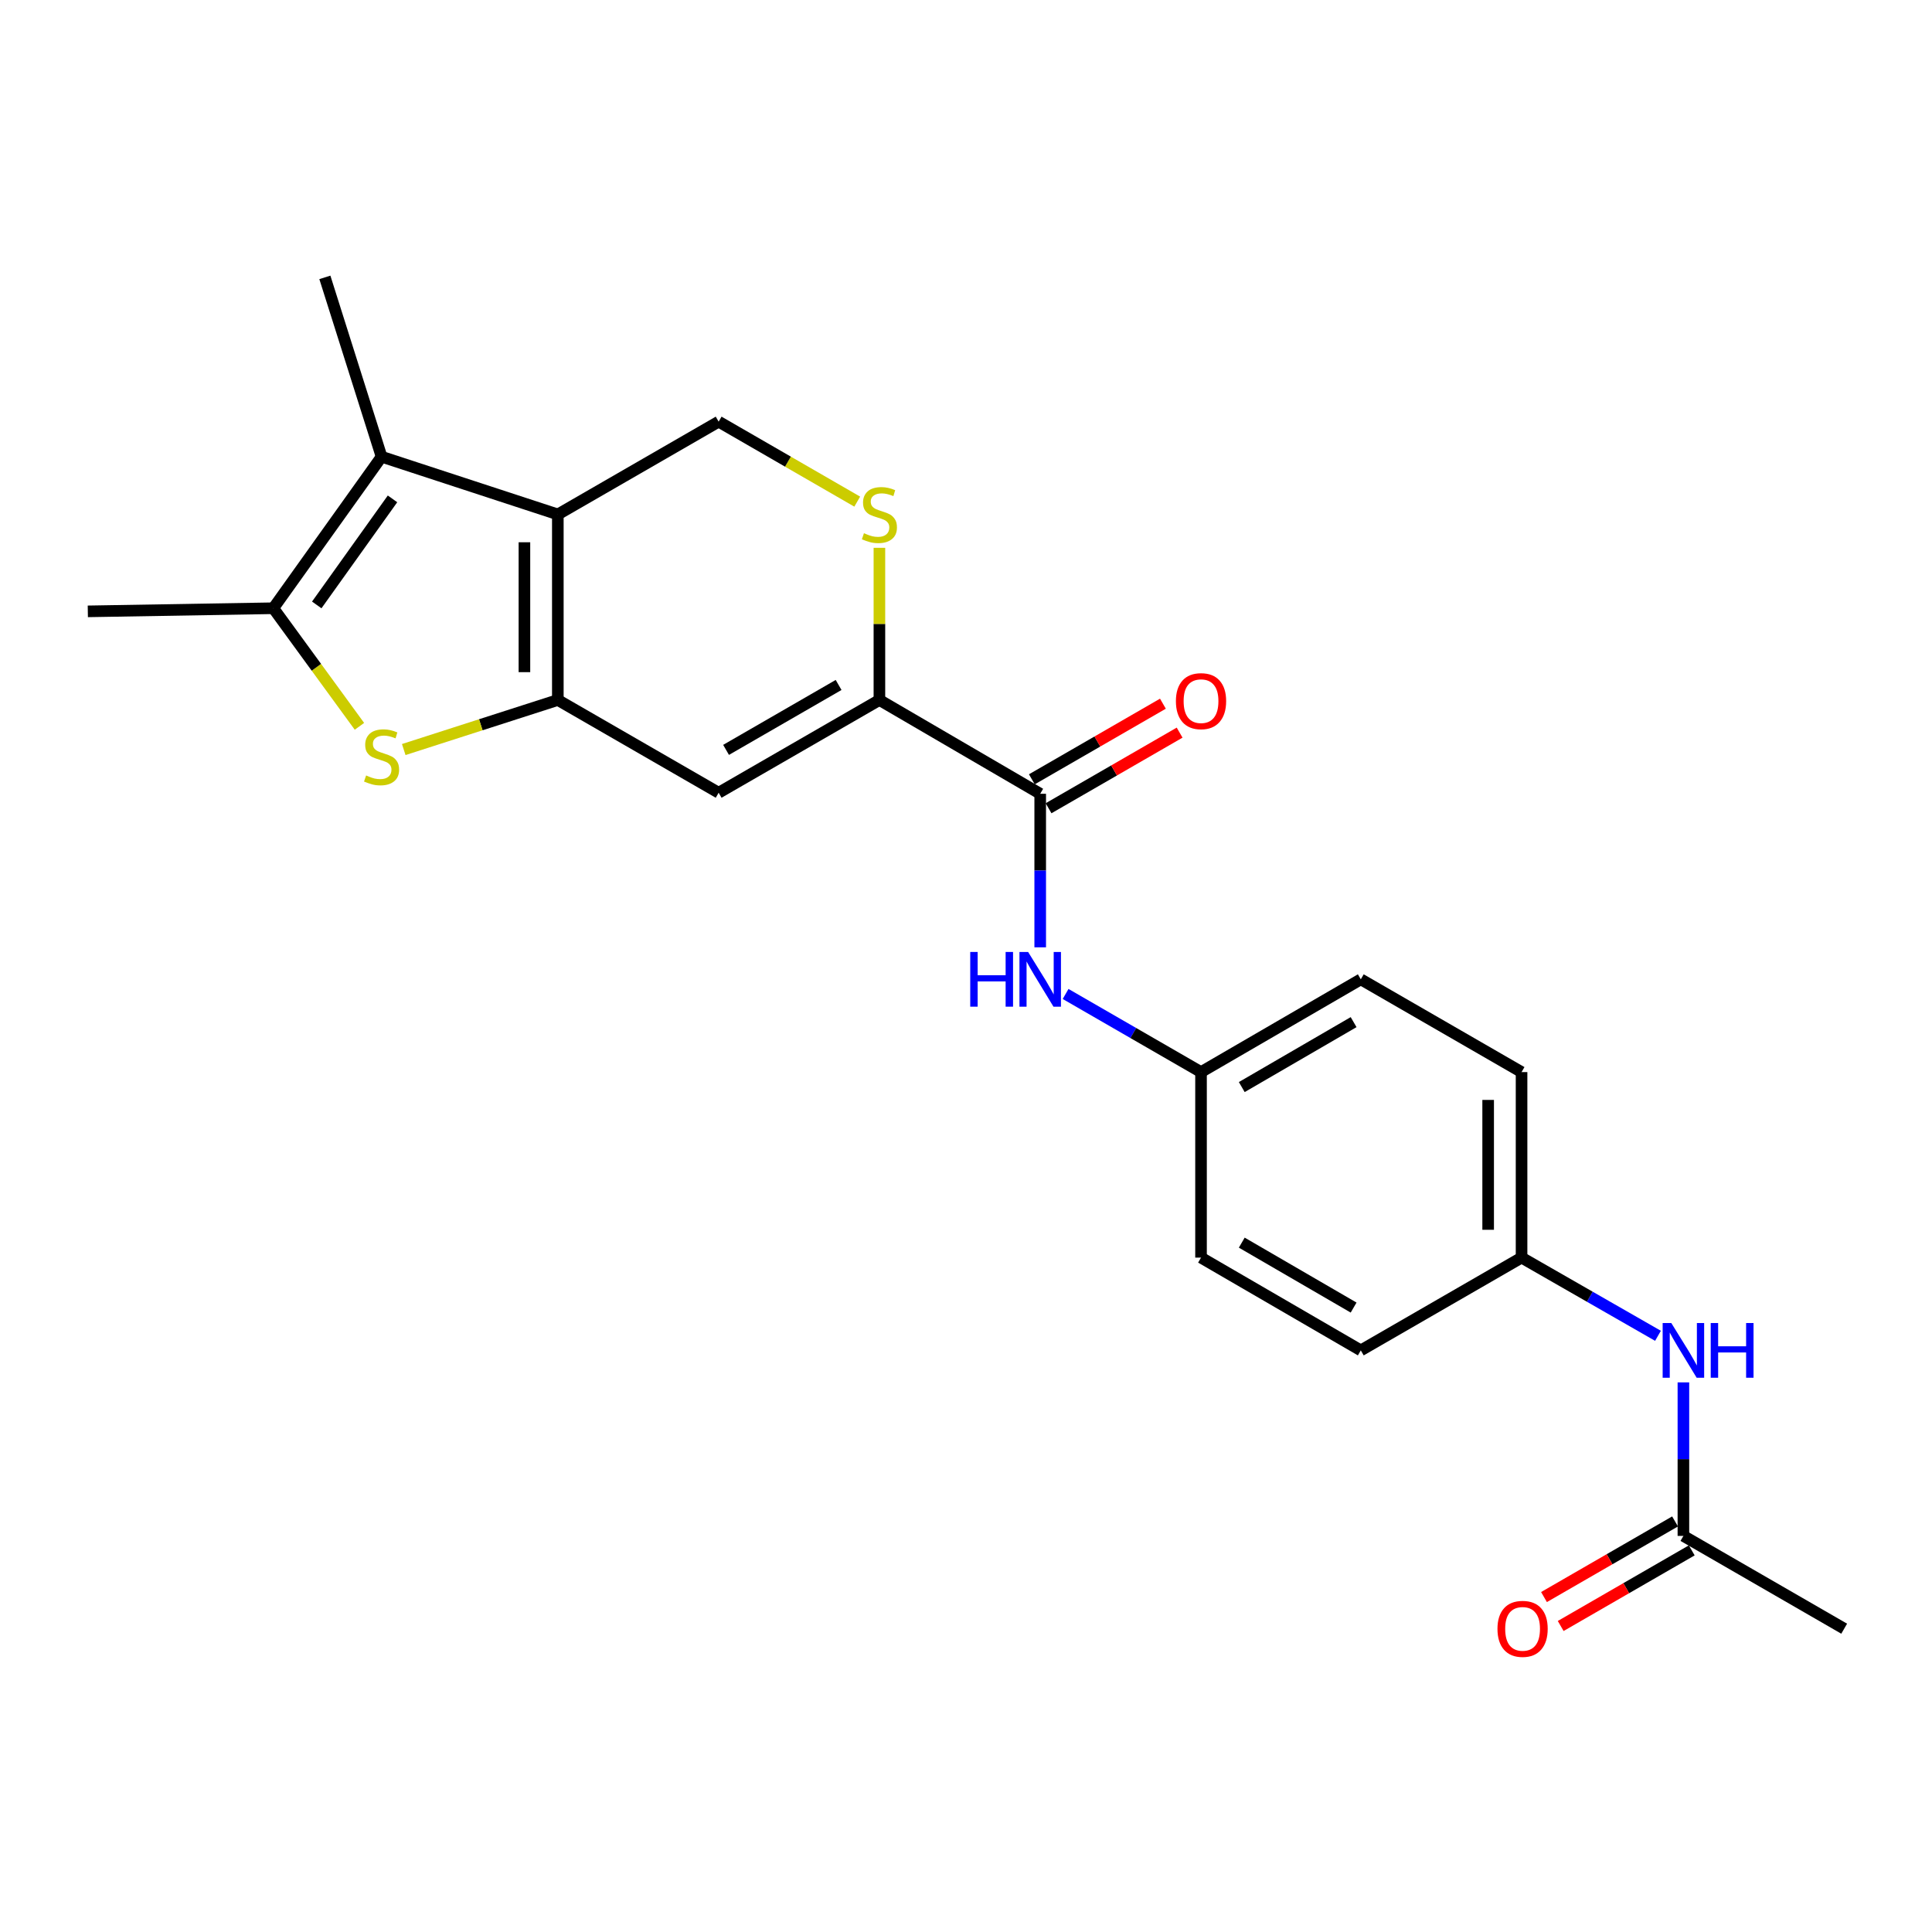 <?xml version='1.0' encoding='iso-8859-1'?>
<svg version='1.1' baseProfile='full'
              xmlns='http://www.w3.org/2000/svg'
                      xmlns:rdkit='http://www.rdkit.org/xml'
                      xmlns:xlink='http://www.w3.org/1999/xlink'
                  xml:space='preserve'
width='1000px' height='1000px' viewBox='0 0 1000 1000'>
<!-- END OF HEADER -->
<rect style='opacity:1.0;fill:#FFFFFF;stroke:none' width='1000' height='1000' x='0' y='0'> </rect>
<path class='bond-0' d='M 288.733,362.313 L 288.733,266.268' style='fill:none;fill-rule:evenodd;stroke:#000000;stroke-width:6px;stroke-linecap:butt;stroke-linejoin:miter;stroke-opacity:1' />
<path class='bond-0' d='M 271.44,347.906 L 271.44,280.675' style='fill:none;fill-rule:evenodd;stroke:#000000;stroke-width:6px;stroke-linecap:butt;stroke-linejoin:miter;stroke-opacity:1' />
<path class='bond-1' d='M 288.733,362.313 L 248.855,375.138' style='fill:none;fill-rule:evenodd;stroke:#000000;stroke-width:6px;stroke-linecap:butt;stroke-linejoin:miter;stroke-opacity:1' />
<path class='bond-1' d='M 248.855,375.138 L 208.977,387.963' style='fill:none;fill-rule:evenodd;stroke:#CCCC00;stroke-width:6px;stroke-linecap:butt;stroke-linejoin:miter;stroke-opacity:1' />
<path class='bond-3' d='M 288.733,362.313 L 371.972,410.321' style='fill:none;fill-rule:evenodd;stroke:#000000;stroke-width:6px;stroke-linecap:butt;stroke-linejoin:miter;stroke-opacity:1' />
<path class='bond-2' d='M 288.733,266.268 L 197.501,236.399' style='fill:none;fill-rule:evenodd;stroke:#000000;stroke-width:6px;stroke-linecap:butt;stroke-linejoin:miter;stroke-opacity:1' />
<path class='bond-8' d='M 288.733,266.268 L 371.972,218.25' style='fill:none;fill-rule:evenodd;stroke:#000000;stroke-width:6px;stroke-linecap:butt;stroke-linejoin:miter;stroke-opacity:1' />
<path class='bond-5' d='M 186.044,375.944 L 163.757,345.384' style='fill:none;fill-rule:evenodd;stroke:#CCCC00;stroke-width:6px;stroke-linecap:butt;stroke-linejoin:miter;stroke-opacity:1' />
<path class='bond-5' d='M 163.757,345.384 L 141.471,314.824' style='fill:none;fill-rule:evenodd;stroke:#000000;stroke-width:6px;stroke-linecap:butt;stroke-linejoin:miter;stroke-opacity:1' />
<path class='bond-16' d='M 197.501,236.399 L 168.151,143.572' style='fill:none;fill-rule:evenodd;stroke:#000000;stroke-width:6px;stroke-linecap:butt;stroke-linejoin:miter;stroke-opacity:1' />
<path class='bond-23' d='M 197.501,236.399 L 141.471,314.824' style='fill:none;fill-rule:evenodd;stroke:#000000;stroke-width:6px;stroke-linecap:butt;stroke-linejoin:miter;stroke-opacity:1' />
<path class='bond-23' d='M 203.168,258.215 L 163.947,313.113' style='fill:none;fill-rule:evenodd;stroke:#000000;stroke-width:6px;stroke-linecap:butt;stroke-linejoin:miter;stroke-opacity:1' />
<path class='bond-4' d='M 371.972,410.321 L 455.181,362.313' style='fill:none;fill-rule:evenodd;stroke:#000000;stroke-width:6px;stroke-linecap:butt;stroke-linejoin:miter;stroke-opacity:1' />
<path class='bond-4' d='M 375.811,388.141 L 434.058,354.535' style='fill:none;fill-rule:evenodd;stroke:#000000;stroke-width:6px;stroke-linecap:butt;stroke-linejoin:miter;stroke-opacity:1' />
<path class='bond-6' d='M 455.181,362.313 L 538.41,410.859' style='fill:none;fill-rule:evenodd;stroke:#000000;stroke-width:6px;stroke-linecap:butt;stroke-linejoin:miter;stroke-opacity:1' />
<path class='bond-7' d='M 455.181,362.313 L 455.181,322.931' style='fill:none;fill-rule:evenodd;stroke:#000000;stroke-width:6px;stroke-linecap:butt;stroke-linejoin:miter;stroke-opacity:1' />
<path class='bond-7' d='M 455.181,322.931 L 455.181,283.549' style='fill:none;fill-rule:evenodd;stroke:#CCCC00;stroke-width:6px;stroke-linecap:butt;stroke-linejoin:miter;stroke-opacity:1' />
<path class='bond-17' d='M 141.471,314.824 L 45.455,316.438' style='fill:none;fill-rule:evenodd;stroke:#000000;stroke-width:6px;stroke-linecap:butt;stroke-linejoin:miter;stroke-opacity:1' />
<path class='bond-9' d='M 538.41,410.859 L 538.41,450.597' style='fill:none;fill-rule:evenodd;stroke:#000000;stroke-width:6px;stroke-linecap:butt;stroke-linejoin:miter;stroke-opacity:1' />
<path class='bond-9' d='M 538.41,450.597 L 538.41,490.334' style='fill:none;fill-rule:evenodd;stroke:#0000FF;stroke-width:6px;stroke-linecap:butt;stroke-linejoin:miter;stroke-opacity:1' />
<path class='bond-12' d='M 542.732,418.349 L 576.65,398.779' style='fill:none;fill-rule:evenodd;stroke:#000000;stroke-width:6px;stroke-linecap:butt;stroke-linejoin:miter;stroke-opacity:1' />
<path class='bond-12' d='M 576.65,398.779 L 610.568,379.208' style='fill:none;fill-rule:evenodd;stroke:#FF0000;stroke-width:6px;stroke-linecap:butt;stroke-linejoin:miter;stroke-opacity:1' />
<path class='bond-12' d='M 534.089,403.37 L 568.007,383.8' style='fill:none;fill-rule:evenodd;stroke:#000000;stroke-width:6px;stroke-linecap:butt;stroke-linejoin:miter;stroke-opacity:1' />
<path class='bond-12' d='M 568.007,383.8 L 601.925,364.23' style='fill:none;fill-rule:evenodd;stroke:#FF0000;stroke-width:6px;stroke-linecap:butt;stroke-linejoin:miter;stroke-opacity:1' />
<path class='bond-24' d='M 443.7,259.642 L 407.836,238.946' style='fill:none;fill-rule:evenodd;stroke:#CCCC00;stroke-width:6px;stroke-linecap:butt;stroke-linejoin:miter;stroke-opacity:1' />
<path class='bond-24' d='M 407.836,238.946 L 371.972,218.25' style='fill:none;fill-rule:evenodd;stroke:#000000;stroke-width:6px;stroke-linecap:butt;stroke-linejoin:miter;stroke-opacity:1' />
<path class='bond-14' d='M 551.553,514.476 L 586.601,534.695' style='fill:none;fill-rule:evenodd;stroke:#0000FF;stroke-width:6px;stroke-linecap:butt;stroke-linejoin:miter;stroke-opacity:1' />
<path class='bond-14' d='M 586.601,534.695 L 621.649,554.913' style='fill:none;fill-rule:evenodd;stroke:#000000;stroke-width:6px;stroke-linecap:butt;stroke-linejoin:miter;stroke-opacity:1' />
<path class='bond-10' d='M 871.326,794.983 L 871.326,755.25' style='fill:none;fill-rule:evenodd;stroke:#000000;stroke-width:6px;stroke-linecap:butt;stroke-linejoin:miter;stroke-opacity:1' />
<path class='bond-10' d='M 871.326,755.25 L 871.326,715.517' style='fill:none;fill-rule:evenodd;stroke:#0000FF;stroke-width:6px;stroke-linecap:butt;stroke-linejoin:miter;stroke-opacity:1' />
<path class='bond-13' d='M 867.005,787.493 L 833.087,807.063' style='fill:none;fill-rule:evenodd;stroke:#000000;stroke-width:6px;stroke-linecap:butt;stroke-linejoin:miter;stroke-opacity:1' />
<path class='bond-13' d='M 833.087,807.063 L 799.169,826.634' style='fill:none;fill-rule:evenodd;stroke:#FF0000;stroke-width:6px;stroke-linecap:butt;stroke-linejoin:miter;stroke-opacity:1' />
<path class='bond-13' d='M 875.647,802.472 L 841.729,822.042' style='fill:none;fill-rule:evenodd;stroke:#000000;stroke-width:6px;stroke-linecap:butt;stroke-linejoin:miter;stroke-opacity:1' />
<path class='bond-13' d='M 841.729,822.042 L 807.811,841.612' style='fill:none;fill-rule:evenodd;stroke:#FF0000;stroke-width:6px;stroke-linecap:butt;stroke-linejoin:miter;stroke-opacity:1' />
<path class='bond-22' d='M 871.326,794.983 L 954.545,843.01' style='fill:none;fill-rule:evenodd;stroke:#000000;stroke-width:6px;stroke-linecap:butt;stroke-linejoin:miter;stroke-opacity:1' />
<path class='bond-11' d='M 858.172,691.416 L 822.866,671.178' style='fill:none;fill-rule:evenodd;stroke:#0000FF;stroke-width:6px;stroke-linecap:butt;stroke-linejoin:miter;stroke-opacity:1' />
<path class='bond-11' d='M 822.866,671.178 L 787.559,650.939' style='fill:none;fill-rule:evenodd;stroke:#000000;stroke-width:6px;stroke-linecap:butt;stroke-linejoin:miter;stroke-opacity:1' />
<path class='bond-18' d='M 621.649,554.913 L 621.649,650.939' style='fill:none;fill-rule:evenodd;stroke:#000000;stroke-width:6px;stroke-linecap:butt;stroke-linejoin:miter;stroke-opacity:1' />
<path class='bond-19' d='M 621.649,554.913 L 704.349,506.895' style='fill:none;fill-rule:evenodd;stroke:#000000;stroke-width:6px;stroke-linecap:butt;stroke-linejoin:miter;stroke-opacity:1' />
<path class='bond-19' d='M 642.737,562.665 L 700.628,529.053' style='fill:none;fill-rule:evenodd;stroke:#000000;stroke-width:6px;stroke-linecap:butt;stroke-linejoin:miter;stroke-opacity:1' />
<path class='bond-15' d='M 787.559,650.939 L 787.559,554.913' style='fill:none;fill-rule:evenodd;stroke:#000000;stroke-width:6px;stroke-linecap:butt;stroke-linejoin:miter;stroke-opacity:1' />
<path class='bond-15' d='M 770.266,636.535 L 770.266,569.317' style='fill:none;fill-rule:evenodd;stroke:#000000;stroke-width:6px;stroke-linecap:butt;stroke-linejoin:miter;stroke-opacity:1' />
<path class='bond-25' d='M 787.559,650.939 L 704.349,698.957' style='fill:none;fill-rule:evenodd;stroke:#000000;stroke-width:6px;stroke-linecap:butt;stroke-linejoin:miter;stroke-opacity:1' />
<path class='bond-20' d='M 621.649,650.939 L 704.349,698.957' style='fill:none;fill-rule:evenodd;stroke:#000000;stroke-width:6px;stroke-linecap:butt;stroke-linejoin:miter;stroke-opacity:1' />
<path class='bond-20' d='M 642.737,643.186 L 700.628,676.799' style='fill:none;fill-rule:evenodd;stroke:#000000;stroke-width:6px;stroke-linecap:butt;stroke-linejoin:miter;stroke-opacity:1' />
<path class='bond-21' d='M 704.349,506.895 L 787.559,554.913' style='fill:none;fill-rule:evenodd;stroke:#000000;stroke-width:6px;stroke-linecap:butt;stroke-linejoin:miter;stroke-opacity:1' />
<path  class='atom-2' d='M 189.501 401.374
Q 189.821 401.494, 191.141 402.054
Q 192.461 402.614, 193.901 402.974
Q 195.381 403.294, 196.821 403.294
Q 199.501 403.294, 201.061 402.014
Q 202.621 400.694, 202.621 398.414
Q 202.621 396.854, 201.821 395.894
Q 201.061 394.934, 199.861 394.414
Q 198.661 393.894, 196.661 393.294
Q 194.141 392.534, 192.621 391.814
Q 191.141 391.094, 190.061 389.574
Q 189.021 388.054, 189.021 385.494
Q 189.021 381.934, 191.421 379.734
Q 193.861 377.534, 198.661 377.534
Q 201.941 377.534, 205.661 379.094
L 204.741 382.174
Q 201.341 380.774, 198.781 380.774
Q 196.021 380.774, 194.501 381.934
Q 192.981 383.054, 193.021 385.014
Q 193.021 386.534, 193.781 387.454
Q 194.581 388.374, 195.701 388.894
Q 196.861 389.414, 198.781 390.014
Q 201.341 390.814, 202.861 391.614
Q 204.381 392.414, 205.461 394.054
Q 206.581 395.654, 206.581 398.414
Q 206.581 402.334, 203.941 404.454
Q 201.341 406.534, 196.981 406.534
Q 194.461 406.534, 192.541 405.974
Q 190.661 405.454, 188.421 404.534
L 189.501 401.374
' fill='#CCCC00'/>
<path  class='atom-8' d='M 447.181 275.988
Q 447.501 276.108, 448.821 276.668
Q 450.141 277.228, 451.581 277.588
Q 453.061 277.908, 454.501 277.908
Q 457.181 277.908, 458.741 276.628
Q 460.301 275.308, 460.301 273.028
Q 460.301 271.468, 459.501 270.508
Q 458.741 269.548, 457.541 269.028
Q 456.341 268.508, 454.341 267.908
Q 451.821 267.148, 450.301 266.428
Q 448.821 265.708, 447.741 264.188
Q 446.701 262.668, 446.701 260.108
Q 446.701 256.548, 449.101 254.348
Q 451.541 252.148, 456.341 252.148
Q 459.621 252.148, 463.341 253.708
L 462.421 256.788
Q 459.021 255.388, 456.461 255.388
Q 453.701 255.388, 452.181 256.548
Q 450.661 257.668, 450.701 259.628
Q 450.701 261.148, 451.461 262.068
Q 452.261 262.988, 453.381 263.508
Q 454.541 264.028, 456.461 264.628
Q 459.021 265.428, 460.541 266.228
Q 462.061 267.028, 463.141 268.668
Q 464.261 270.268, 464.261 273.028
Q 464.261 276.948, 461.621 279.068
Q 459.021 281.148, 454.661 281.148
Q 452.141 281.148, 450.221 280.588
Q 448.341 280.068, 446.101 279.148
L 447.181 275.988
' fill='#CCCC00'/>
<path  class='atom-10' d='M 502.19 492.735
L 506.03 492.735
L 506.03 504.775
L 520.51 504.775
L 520.51 492.735
L 524.35 492.735
L 524.35 521.055
L 520.51 521.055
L 520.51 507.975
L 506.03 507.975
L 506.03 521.055
L 502.19 521.055
L 502.19 492.735
' fill='#0000FF'/>
<path  class='atom-10' d='M 532.15 492.735
L 541.43 507.735
Q 542.35 509.215, 543.83 511.895
Q 545.31 514.575, 545.39 514.735
L 545.39 492.735
L 549.15 492.735
L 549.15 521.055
L 545.27 521.055
L 535.31 504.655
Q 534.15 502.735, 532.91 500.535
Q 531.71 498.335, 531.35 497.655
L 531.35 521.055
L 527.67 521.055
L 527.67 492.735
L 532.15 492.735
' fill='#0000FF'/>
<path  class='atom-12' d='M 865.066 684.797
L 874.346 699.797
Q 875.266 701.277, 876.746 703.957
Q 878.226 706.637, 878.306 706.797
L 878.306 684.797
L 882.066 684.797
L 882.066 713.117
L 878.186 713.117
L 868.226 696.717
Q 867.066 694.797, 865.826 692.597
Q 864.626 690.397, 864.266 689.717
L 864.266 713.117
L 860.586 713.117
L 860.586 684.797
L 865.066 684.797
' fill='#0000FF'/>
<path  class='atom-12' d='M 885.466 684.797
L 889.306 684.797
L 889.306 696.837
L 903.786 696.837
L 903.786 684.797
L 907.626 684.797
L 907.626 713.117
L 903.786 713.117
L 903.786 700.037
L 889.306 700.037
L 889.306 713.117
L 885.466 713.117
L 885.466 684.797
' fill='#0000FF'/>
<path  class='atom-13' d='M 608.649 362.912
Q 608.649 356.112, 612.009 352.312
Q 615.369 348.512, 621.649 348.512
Q 627.929 348.512, 631.289 352.312
Q 634.649 356.112, 634.649 362.912
Q 634.649 369.792, 631.249 373.712
Q 627.849 377.592, 621.649 377.592
Q 615.409 377.592, 612.009 373.712
Q 608.649 369.832, 608.649 362.912
M 621.649 374.392
Q 625.969 374.392, 628.289 371.512
Q 630.649 368.592, 630.649 362.912
Q 630.649 357.352, 628.289 354.552
Q 625.969 351.712, 621.649 351.712
Q 617.329 351.712, 614.969 354.512
Q 612.649 357.312, 612.649 362.912
Q 612.649 368.632, 614.969 371.512
Q 617.329 374.392, 621.649 374.392
' fill='#FF0000'/>
<path  class='atom-14' d='M 775.088 843.09
Q 775.088 836.29, 778.448 832.49
Q 781.808 828.69, 788.088 828.69
Q 794.368 828.69, 797.728 832.49
Q 801.088 836.29, 801.088 843.09
Q 801.088 849.97, 797.688 853.89
Q 794.288 857.77, 788.088 857.77
Q 781.848 857.77, 778.448 853.89
Q 775.088 850.01, 775.088 843.09
M 788.088 854.57
Q 792.408 854.57, 794.728 851.69
Q 797.088 848.77, 797.088 843.09
Q 797.088 837.53, 794.728 834.73
Q 792.408 831.89, 788.088 831.89
Q 783.768 831.89, 781.408 834.69
Q 779.088 837.49, 779.088 843.09
Q 779.088 848.81, 781.408 851.69
Q 783.768 854.57, 788.088 854.57
' fill='#FF0000'/>
</svg>
